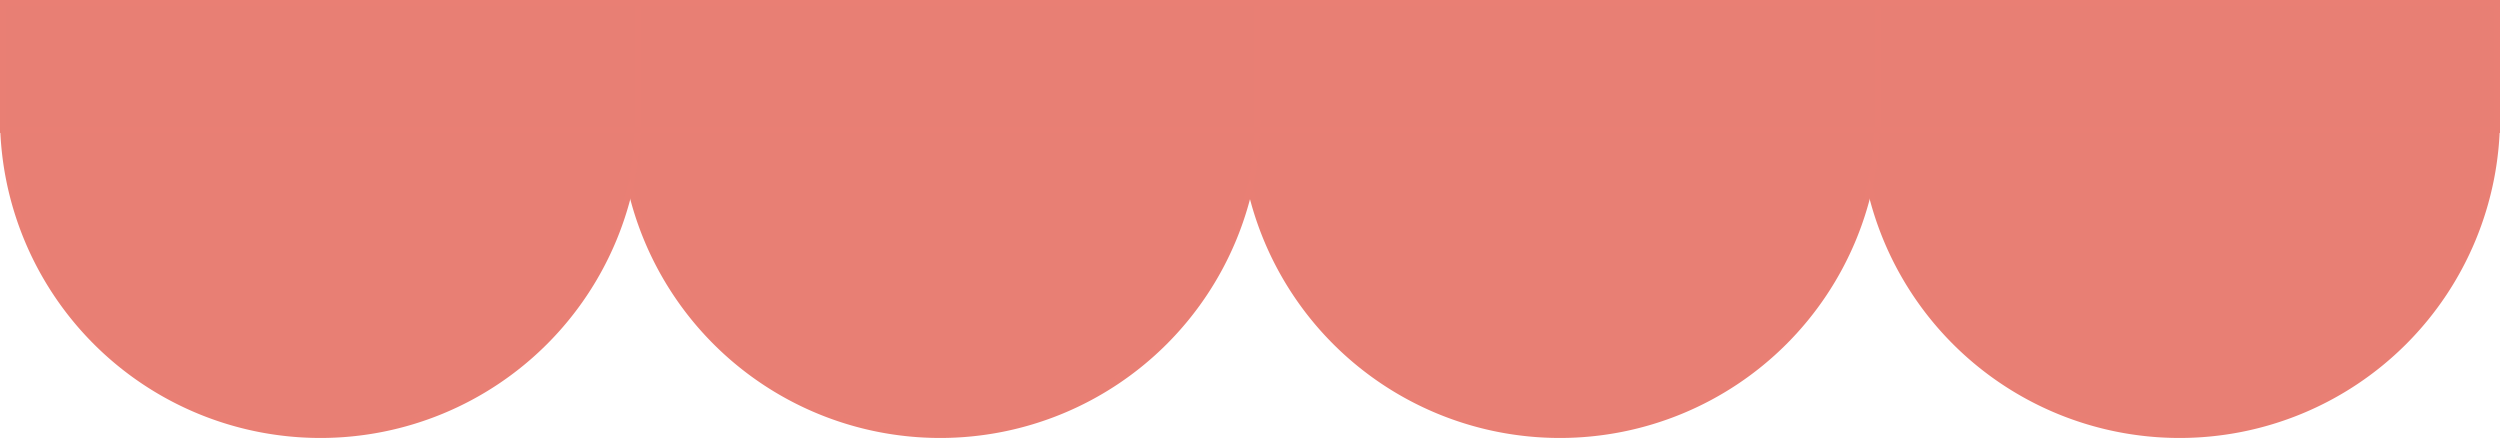 <svg xmlns="http://www.w3.org/2000/svg" width="420" height="73.577" viewBox="0 0 420 73.577">
  <g id="Group_225" data-name="Group 225" transform="translate(0.5 0.5)">
    <g id="Group_164" data-name="Group 164" transform="translate(0 0)">
      <path id="Path_292" data-name="Path 292" d="M341.042,22.736a53.333,53.333,0,0,0,106.667,0Z" transform="translate(-28.709 -3.492)" fill="#e87f74" stroke="#e97f74" stroke-width="1"/>
      <rect id="Rectangle_109" data-name="Rectangle 109" width="106.667" height="21.333" transform="translate(312.333)" fill="#e87f74" stroke="#e97f74" stroke-width="1"/>
      <path id="Path_293" data-name="Path 293" d="M227.361,22.736a53.333,53.333,0,0,0,106.667,0Z" transform="translate(-19.139 -3.492)" fill="#e87f74" stroke="#e97f74" stroke-width="1"/>
      <rect id="Rectangle_110" data-name="Rectangle 110" width="106.667" height="21.333" transform="translate(208.222)" fill="#e87f74" stroke="#e97f74" stroke-width="1"/>
      <path id="Path_294" data-name="Path 294" d="M113.681,22.736a53.333,53.333,0,0,0,106.667,0Z" transform="translate(-9.57 -3.492)" fill="#e87f74" stroke="#e97f74" stroke-width="1"/>
      <rect id="Rectangle_111" data-name="Rectangle 111" width="106.667" height="21.333" transform="translate(104.111)" fill="#e87f74" stroke="#e97f74" stroke-width="1"/>
      <path id="Path_295" data-name="Path 295" d="M0,22.736a53.333,53.333,0,0,0,106.667,0Z" transform="translate(0 -3.492)" fill="#e87f74" stroke="#e97f74" stroke-width="1"/>
      <rect id="Rectangle_112" data-name="Rectangle 112" width="106.667" height="21.333" fill="#e87f74" stroke="#e97f74" stroke-width="1"/>
    </g>
  </g>
</svg>
